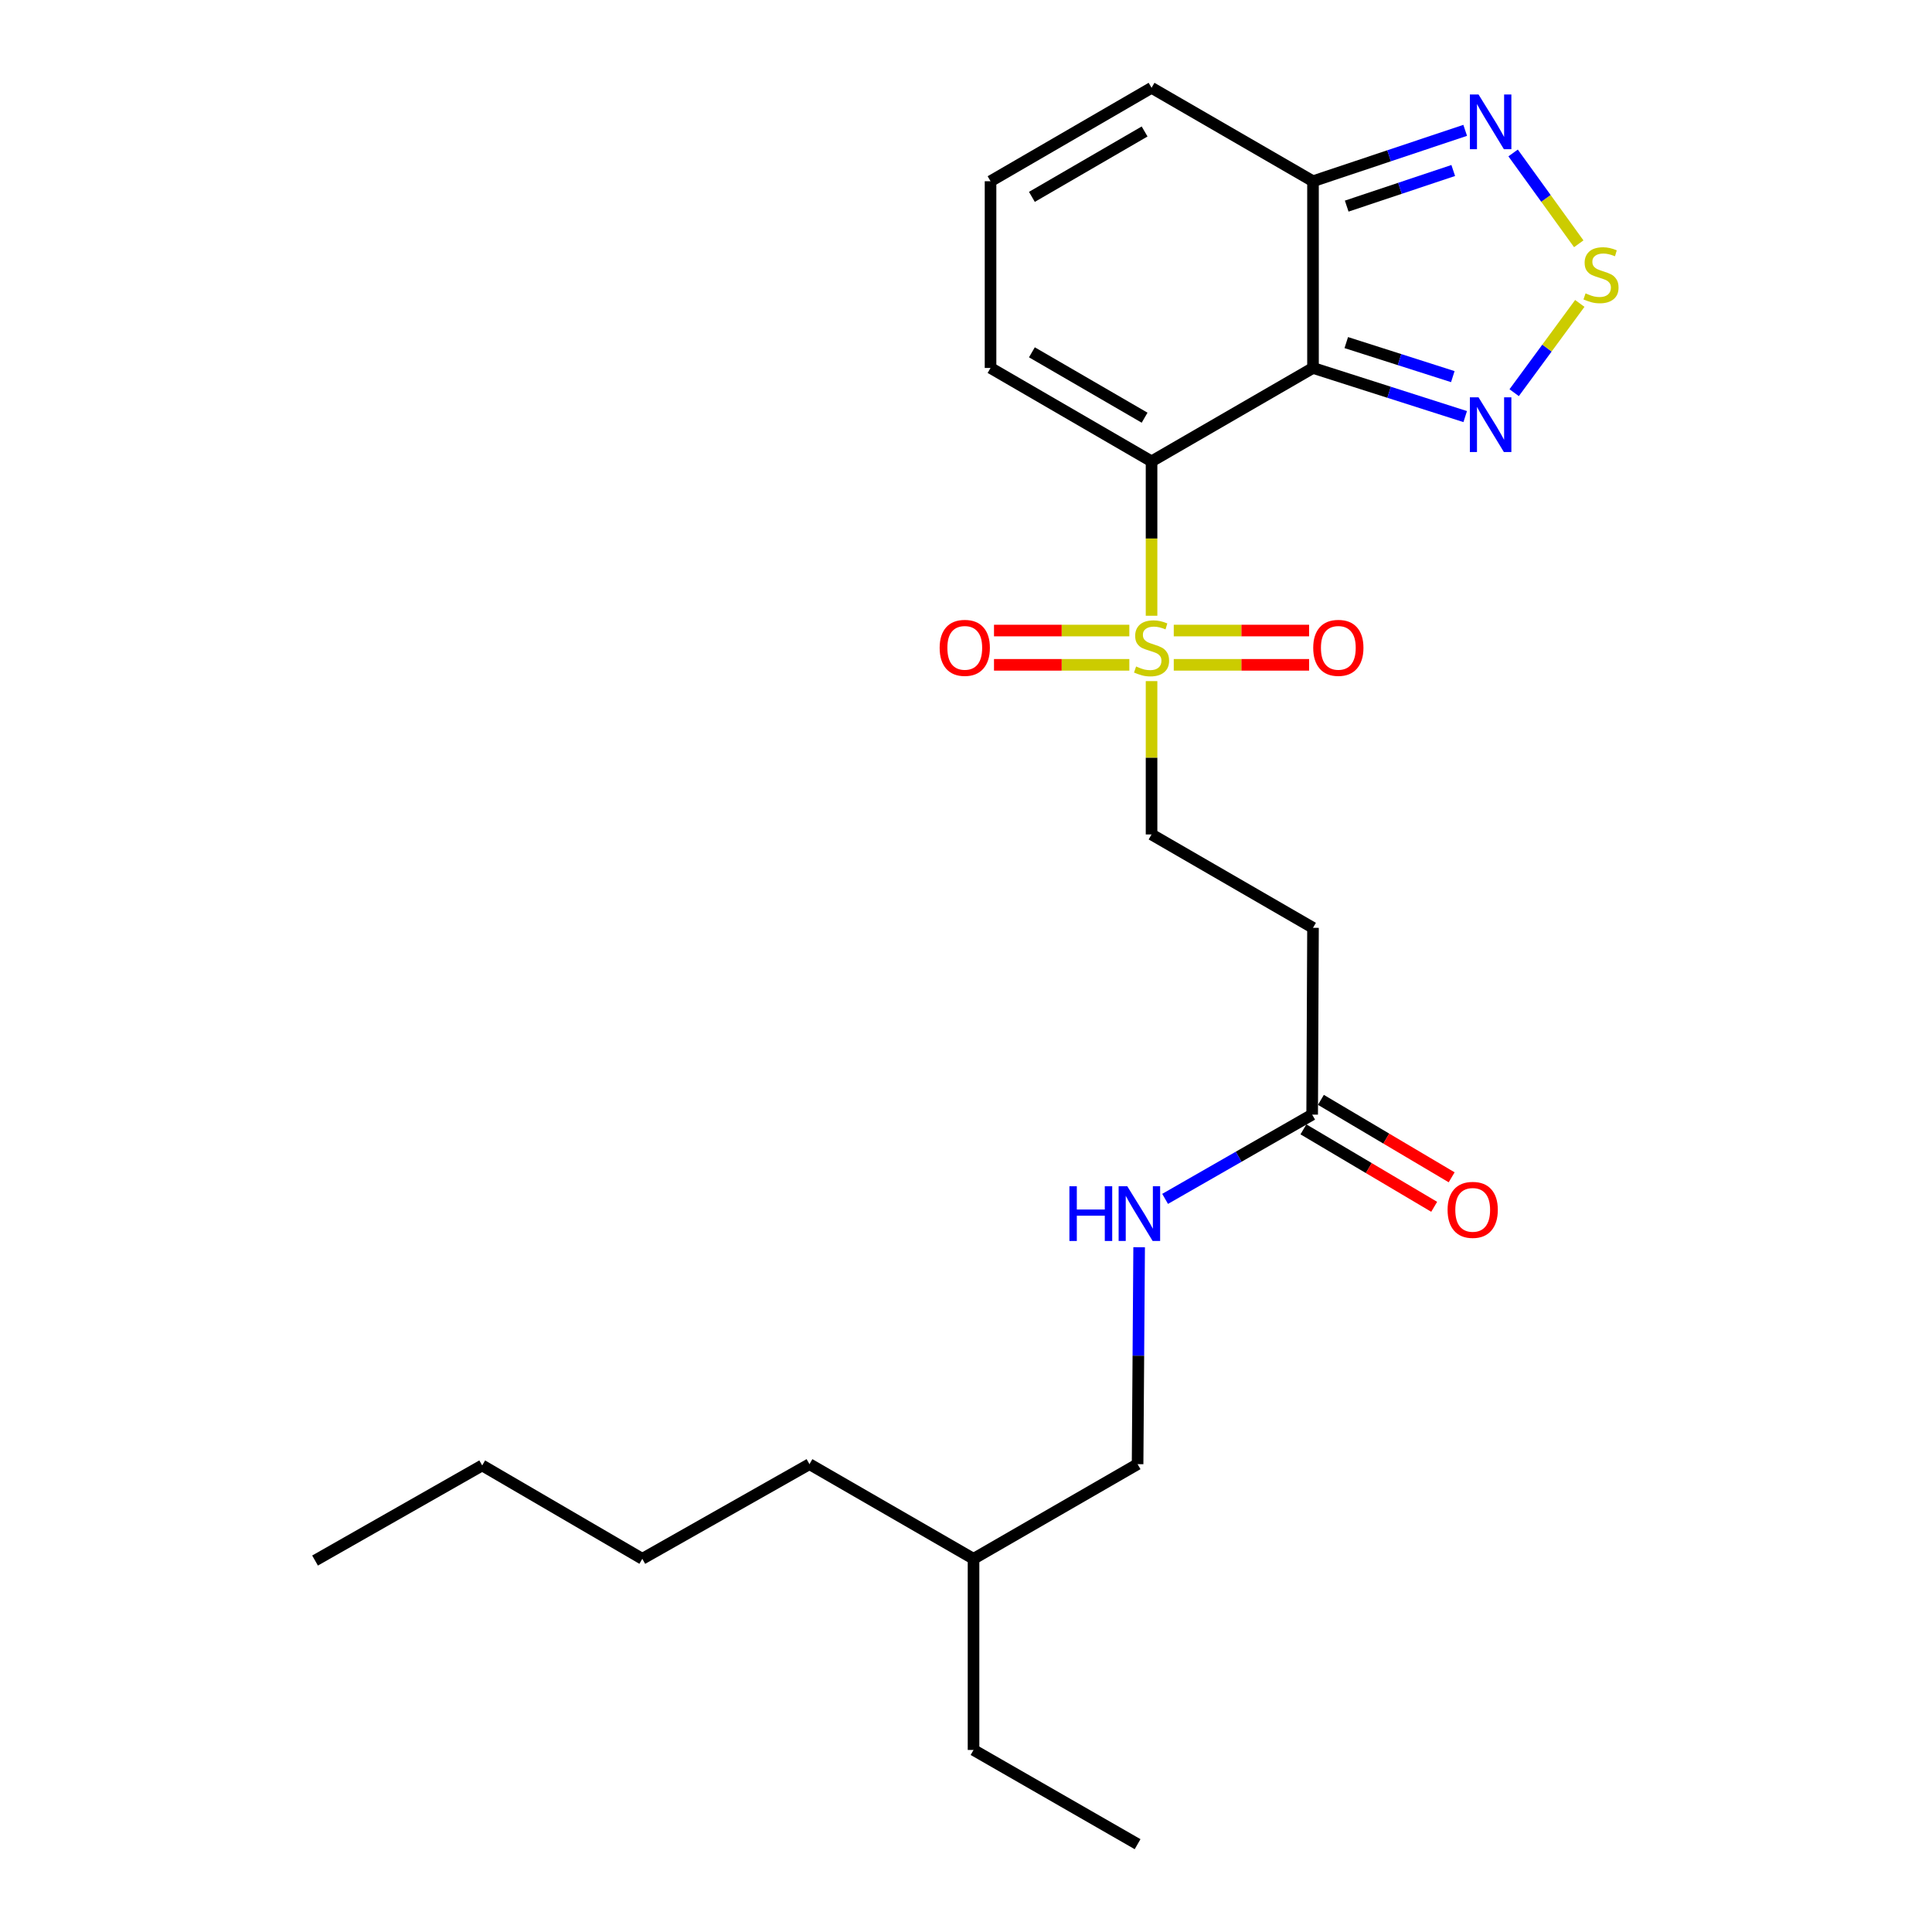 <?xml version='1.0' encoding='iso-8859-1'?>
<svg version='1.1' baseProfile='full'
              xmlns='http://www.w3.org/2000/svg'
                      xmlns:rdkit='http://www.rdkit.org/xml'
                      xmlns:xlink='http://www.w3.org/1999/xlink'
                  xml:space='preserve'
width='1000px' height='1000px' viewBox='0 0 1000 1000'>
<!-- END OF HEADER -->
<rect style='opacity:1.0;fill:#FFFFFF;stroke:none' width='1000' height='1000' x='0' y='0'> </rect>
<path class='bond-0' d='M 596.042,238.802 L 679.608,190.453' style='fill:none;fill-rule:evenodd;stroke:#000000;stroke-width:6px;stroke-linecap:butt;stroke-linejoin:miter;stroke-opacity:1' />
<path class='bond-1' d='M 596.042,238.802 L 596.042,278.757' style='fill:none;fill-rule:evenodd;stroke:#000000;stroke-width:6px;stroke-linecap:butt;stroke-linejoin:miter;stroke-opacity:1' />
<path class='bond-1' d='M 596.042,278.757 L 596.042,318.713' style='fill:none;fill-rule:evenodd;stroke:#CCCC00;stroke-width:6px;stroke-linecap:butt;stroke-linejoin:miter;stroke-opacity:1' />
<path class='bond-6' d='M 596.042,238.802 L 512.702,190.453' style='fill:none;fill-rule:evenodd;stroke:#000000;stroke-width:6px;stroke-linecap:butt;stroke-linejoin:miter;stroke-opacity:1' />
<path class='bond-6' d='M 592.446,216.199 L 534.109,182.355' style='fill:none;fill-rule:evenodd;stroke:#000000;stroke-width:6px;stroke-linecap:butt;stroke-linejoin:miter;stroke-opacity:1' />
<path class='bond-2' d='M 679.608,190.453 L 718.999,203.037' style='fill:none;fill-rule:evenodd;stroke:#000000;stroke-width:6px;stroke-linecap:butt;stroke-linejoin:miter;stroke-opacity:1' />
<path class='bond-2' d='M 718.999,203.037 L 758.391,215.621' style='fill:none;fill-rule:evenodd;stroke:#0000FF;stroke-width:6px;stroke-linecap:butt;stroke-linejoin:miter;stroke-opacity:1' />
<path class='bond-2' d='M 696.826,177.323 L 724.4,186.132' style='fill:none;fill-rule:evenodd;stroke:#000000;stroke-width:6px;stroke-linecap:butt;stroke-linejoin:miter;stroke-opacity:1' />
<path class='bond-2' d='M 724.4,186.132 L 751.974,194.941' style='fill:none;fill-rule:evenodd;stroke:#0000FF;stroke-width:6px;stroke-linecap:butt;stroke-linejoin:miter;stroke-opacity:1' />
<path class='bond-4' d='M 679.608,190.453 L 679.608,93.804' style='fill:none;fill-rule:evenodd;stroke:#000000;stroke-width:6px;stroke-linecap:butt;stroke-linejoin:miter;stroke-opacity:1' />
<path class='bond-8' d='M 596.042,352.541 L 596.042,392.227' style='fill:none;fill-rule:evenodd;stroke:#CCCC00;stroke-width:6px;stroke-linecap:butt;stroke-linejoin:miter;stroke-opacity:1' />
<path class='bond-8' d='M 596.042,392.227 L 596.042,431.913' style='fill:none;fill-rule:evenodd;stroke:#000000;stroke-width:6px;stroke-linecap:butt;stroke-linejoin:miter;stroke-opacity:1' />
<path class='bond-10' d='M 607.538,344.117 L 642.565,344.117' style='fill:none;fill-rule:evenodd;stroke:#CCCC00;stroke-width:6px;stroke-linecap:butt;stroke-linejoin:miter;stroke-opacity:1' />
<path class='bond-10' d='M 642.565,344.117 L 677.591,344.117' style='fill:none;fill-rule:evenodd;stroke:#FF0000;stroke-width:6px;stroke-linecap:butt;stroke-linejoin:miter;stroke-opacity:1' />
<path class='bond-10' d='M 607.538,326.371 L 642.565,326.371' style='fill:none;fill-rule:evenodd;stroke:#CCCC00;stroke-width:6px;stroke-linecap:butt;stroke-linejoin:miter;stroke-opacity:1' />
<path class='bond-10' d='M 642.565,326.371 L 677.591,326.371' style='fill:none;fill-rule:evenodd;stroke:#FF0000;stroke-width:6px;stroke-linecap:butt;stroke-linejoin:miter;stroke-opacity:1' />
<path class='bond-11' d='M 584.545,326.371 L 549.518,326.371' style='fill:none;fill-rule:evenodd;stroke:#CCCC00;stroke-width:6px;stroke-linecap:butt;stroke-linejoin:miter;stroke-opacity:1' />
<path class='bond-11' d='M 549.518,326.371 L 514.492,326.371' style='fill:none;fill-rule:evenodd;stroke:#FF0000;stroke-width:6px;stroke-linecap:butt;stroke-linejoin:miter;stroke-opacity:1' />
<path class='bond-11' d='M 584.545,344.117 L 549.518,344.117' style='fill:none;fill-rule:evenodd;stroke:#CCCC00;stroke-width:6px;stroke-linecap:butt;stroke-linejoin:miter;stroke-opacity:1' />
<path class='bond-11' d='M 549.518,344.117 L 514.492,344.117' style='fill:none;fill-rule:evenodd;stroke:#FF0000;stroke-width:6px;stroke-linecap:butt;stroke-linejoin:miter;stroke-opacity:1' />
<path class='bond-3' d='M 783.729,203.252 L 800.715,180.152' style='fill:none;fill-rule:evenodd;stroke:#0000FF;stroke-width:6px;stroke-linecap:butt;stroke-linejoin:miter;stroke-opacity:1' />
<path class='bond-3' d='M 800.715,180.152 L 817.701,157.052' style='fill:none;fill-rule:evenodd;stroke:#CCCC00;stroke-width:6px;stroke-linecap:butt;stroke-linejoin:miter;stroke-opacity:1' />
<path class='bond-25' d='M 817.159,126.184 L 800.171,102.677' style='fill:none;fill-rule:evenodd;stroke:#CCCC00;stroke-width:6px;stroke-linecap:butt;stroke-linejoin:miter;stroke-opacity:1' />
<path class='bond-25' d='M 800.171,102.677 L 783.184,79.17' style='fill:none;fill-rule:evenodd;stroke:#0000FF;stroke-width:6px;stroke-linecap:butt;stroke-linejoin:miter;stroke-opacity:1' />
<path class='bond-5' d='M 679.608,93.804 L 718.994,80.634' style='fill:none;fill-rule:evenodd;stroke:#000000;stroke-width:6px;stroke-linecap:butt;stroke-linejoin:miter;stroke-opacity:1' />
<path class='bond-5' d='M 718.994,80.634 L 758.38,67.464' style='fill:none;fill-rule:evenodd;stroke:#0000FF;stroke-width:6px;stroke-linecap:butt;stroke-linejoin:miter;stroke-opacity:1' />
<path class='bond-5' d='M 697.051,106.683 L 724.622,97.465' style='fill:none;fill-rule:evenodd;stroke:#000000;stroke-width:6px;stroke-linecap:butt;stroke-linejoin:miter;stroke-opacity:1' />
<path class='bond-5' d='M 724.622,97.465 L 752.192,88.246' style='fill:none;fill-rule:evenodd;stroke:#0000FF;stroke-width:6px;stroke-linecap:butt;stroke-linejoin:miter;stroke-opacity:1' />
<path class='bond-24' d='M 679.608,93.804 L 596.042,45.455' style='fill:none;fill-rule:evenodd;stroke:#000000;stroke-width:6px;stroke-linecap:butt;stroke-linejoin:miter;stroke-opacity:1' />
<path class='bond-12' d='M 512.702,190.453 L 512.702,93.804' style='fill:none;fill-rule:evenodd;stroke:#000000;stroke-width:6px;stroke-linecap:butt;stroke-linejoin:miter;stroke-opacity:1' />
<path class='bond-7' d='M 679.174,576.921 L 679.608,480.242' style='fill:none;fill-rule:evenodd;stroke:#000000;stroke-width:6px;stroke-linecap:butt;stroke-linejoin:miter;stroke-opacity:1' />
<path class='bond-14' d='M 679.174,576.921 L 641.116,598.729' style='fill:none;fill-rule:evenodd;stroke:#000000;stroke-width:6px;stroke-linecap:butt;stroke-linejoin:miter;stroke-opacity:1' />
<path class='bond-14' d='M 641.116,598.729 L 603.058,620.538' style='fill:none;fill-rule:evenodd;stroke:#0000FF;stroke-width:6px;stroke-linecap:butt;stroke-linejoin:miter;stroke-opacity:1' />
<path class='bond-15' d='M 674.652,584.555 L 708.491,604.599' style='fill:none;fill-rule:evenodd;stroke:#000000;stroke-width:6px;stroke-linecap:butt;stroke-linejoin:miter;stroke-opacity:1' />
<path class='bond-15' d='M 708.491,604.599 L 742.33,624.642' style='fill:none;fill-rule:evenodd;stroke:#FF0000;stroke-width:6px;stroke-linecap:butt;stroke-linejoin:miter;stroke-opacity:1' />
<path class='bond-15' d='M 683.696,569.286 L 717.535,589.33' style='fill:none;fill-rule:evenodd;stroke:#000000;stroke-width:6px;stroke-linecap:butt;stroke-linejoin:miter;stroke-opacity:1' />
<path class='bond-15' d='M 717.535,589.33 L 751.374,609.373' style='fill:none;fill-rule:evenodd;stroke:#FF0000;stroke-width:6px;stroke-linecap:butt;stroke-linejoin:miter;stroke-opacity:1' />
<path class='bond-9' d='M 596.042,431.913 L 679.608,480.242' style='fill:none;fill-rule:evenodd;stroke:#000000;stroke-width:6px;stroke-linecap:butt;stroke-linejoin:miter;stroke-opacity:1' />
<path class='bond-13' d='M 512.702,93.804 L 596.042,45.455' style='fill:none;fill-rule:evenodd;stroke:#000000;stroke-width:6px;stroke-linecap:butt;stroke-linejoin:miter;stroke-opacity:1' />
<path class='bond-13' d='M 534.109,101.902 L 592.446,68.057' style='fill:none;fill-rule:evenodd;stroke:#000000;stroke-width:6px;stroke-linecap:butt;stroke-linejoin:miter;stroke-opacity:1' />
<path class='bond-16' d='M 589.617,645.571 L 589.216,701.708' style='fill:none;fill-rule:evenodd;stroke:#0000FF;stroke-width:6px;stroke-linecap:butt;stroke-linejoin:miter;stroke-opacity:1' />
<path class='bond-16' d='M 589.216,701.708 L 588.815,757.846' style='fill:none;fill-rule:evenodd;stroke:#000000;stroke-width:6px;stroke-linecap:butt;stroke-linejoin:miter;stroke-opacity:1' />
<path class='bond-17' d='M 588.815,757.846 L 503.898,806.836' style='fill:none;fill-rule:evenodd;stroke:#000000;stroke-width:6px;stroke-linecap:butt;stroke-linejoin:miter;stroke-opacity:1' />
<path class='bond-18' d='M 503.898,806.836 L 503.898,905.772' style='fill:none;fill-rule:evenodd;stroke:#000000;stroke-width:6px;stroke-linecap:butt;stroke-linejoin:miter;stroke-opacity:1' />
<path class='bond-19' d='M 503.898,806.836 L 418.981,757.846' style='fill:none;fill-rule:evenodd;stroke:#000000;stroke-width:6px;stroke-linecap:butt;stroke-linejoin:miter;stroke-opacity:1' />
<path class='bond-22' d='M 503.898,905.772 L 588.815,954.545' style='fill:none;fill-rule:evenodd;stroke:#000000;stroke-width:6px;stroke-linecap:butt;stroke-linejoin:miter;stroke-opacity:1' />
<path class='bond-21' d='M 418.981,757.846 L 332.458,806.836' style='fill:none;fill-rule:evenodd;stroke:#000000;stroke-width:6px;stroke-linecap:butt;stroke-linejoin:miter;stroke-opacity:1' />
<path class='bond-20' d='M 249.582,758.506 L 332.458,806.836' style='fill:none;fill-rule:evenodd;stroke:#000000;stroke-width:6px;stroke-linecap:butt;stroke-linejoin:miter;stroke-opacity:1' />
<path class='bond-23' d='M 249.582,758.506 L 163.068,807.733' style='fill:none;fill-rule:evenodd;stroke:#000000;stroke-width:6px;stroke-linecap:butt;stroke-linejoin:miter;stroke-opacity:1' />
<path  class='atom-2' d='M 588.042 344.964
Q 588.362 345.084, 589.682 345.644
Q 591.002 346.204, 592.442 346.564
Q 593.922 346.884, 595.362 346.884
Q 598.042 346.884, 599.602 345.604
Q 601.162 344.284, 601.162 342.004
Q 601.162 340.444, 600.362 339.484
Q 599.602 338.524, 598.402 338.004
Q 597.202 337.484, 595.202 336.884
Q 592.682 336.124, 591.162 335.404
Q 589.682 334.684, 588.602 333.164
Q 587.562 331.644, 587.562 329.084
Q 587.562 325.524, 589.962 323.324
Q 592.402 321.124, 597.202 321.124
Q 600.482 321.124, 604.202 322.684
L 603.282 325.764
Q 599.882 324.364, 597.322 324.364
Q 594.562 324.364, 593.042 325.524
Q 591.522 326.644, 591.562 328.604
Q 591.562 330.124, 592.322 331.044
Q 593.122 331.964, 594.242 332.484
Q 595.402 333.004, 597.322 333.604
Q 599.882 334.404, 601.402 335.204
Q 602.922 336.004, 604.002 337.644
Q 605.122 339.244, 605.122 342.004
Q 605.122 345.924, 602.482 348.044
Q 599.882 350.124, 595.522 350.124
Q 593.002 350.124, 591.082 349.564
Q 589.202 349.044, 586.962 348.124
L 588.042 344.964
' fill='#CCCC00'/>
<path  class='atom-3' d='M 765.284 205.663
L 774.564 220.663
Q 775.484 222.143, 776.964 224.823
Q 778.444 227.503, 778.524 227.663
L 778.524 205.663
L 782.284 205.663
L 782.284 233.983
L 778.404 233.983
L 768.444 217.583
Q 767.284 215.663, 766.044 213.463
Q 764.844 211.263, 764.484 210.583
L 764.484 233.983
L 760.804 233.983
L 760.804 205.663
L 765.284 205.663
' fill='#0000FF'/>
<path  class='atom-4' d='M 820.678 151.843
Q 820.998 151.963, 822.318 152.523
Q 823.638 153.083, 825.078 153.443
Q 826.558 153.763, 827.998 153.763
Q 830.678 153.763, 832.238 152.483
Q 833.798 151.163, 833.798 148.883
Q 833.798 147.323, 832.998 146.363
Q 832.238 145.403, 831.038 144.883
Q 829.838 144.363, 827.838 143.763
Q 825.318 143.003, 823.798 142.283
Q 822.318 141.563, 821.238 140.043
Q 820.198 138.523, 820.198 135.963
Q 820.198 132.403, 822.598 130.203
Q 825.038 128.003, 829.838 128.003
Q 833.118 128.003, 836.838 129.563
L 835.918 132.643
Q 832.518 131.243, 829.958 131.243
Q 827.198 131.243, 825.678 132.403
Q 824.158 133.523, 824.198 135.483
Q 824.198 137.003, 824.958 137.923
Q 825.758 138.843, 826.878 139.363
Q 828.038 139.883, 829.958 140.483
Q 832.518 141.283, 834.038 142.083
Q 835.558 142.883, 836.638 144.523
Q 837.758 146.123, 837.758 148.883
Q 837.758 152.803, 835.118 154.923
Q 832.518 157.003, 828.158 157.003
Q 825.638 157.003, 823.718 156.443
Q 821.838 155.923, 819.598 155.003
L 820.678 151.843
' fill='#CCCC00'/>
<path  class='atom-6' d='M 765.284 48.903
L 774.564 63.903
Q 775.484 65.383, 776.964 68.063
Q 778.444 70.743, 778.524 70.903
L 778.524 48.903
L 782.284 48.903
L 782.284 77.223
L 778.404 77.223
L 768.444 60.823
Q 767.284 58.903, 766.044 56.703
Q 764.844 54.503, 764.484 53.823
L 764.484 77.223
L 760.804 77.223
L 760.804 48.903
L 765.284 48.903
' fill='#0000FF'/>
<path  class='atom-11' d='M 679.72 335.324
Q 679.72 328.524, 683.08 324.724
Q 686.44 320.924, 692.72 320.924
Q 699 320.924, 702.36 324.724
Q 705.72 328.524, 705.72 335.324
Q 705.72 342.204, 702.32 346.124
Q 698.92 350.004, 692.72 350.004
Q 686.48 350.004, 683.08 346.124
Q 679.72 342.244, 679.72 335.324
M 692.72 346.804
Q 697.04 346.804, 699.36 343.924
Q 701.72 341.004, 701.72 335.324
Q 701.72 329.764, 699.36 326.964
Q 697.04 324.124, 692.72 324.124
Q 688.4 324.124, 686.04 326.924
Q 683.72 329.724, 683.72 335.324
Q 683.72 341.044, 686.04 343.924
Q 688.4 346.804, 692.72 346.804
' fill='#FF0000'/>
<path  class='atom-12' d='M 486.363 335.324
Q 486.363 328.524, 489.723 324.724
Q 493.083 320.924, 499.363 320.924
Q 505.643 320.924, 509.003 324.724
Q 512.363 328.524, 512.363 335.324
Q 512.363 342.204, 508.963 346.124
Q 505.563 350.004, 499.363 350.004
Q 493.123 350.004, 489.723 346.124
Q 486.363 342.244, 486.363 335.324
M 499.363 346.804
Q 503.683 346.804, 506.003 343.924
Q 508.363 341.004, 508.363 335.324
Q 508.363 329.764, 506.003 326.964
Q 503.683 324.124, 499.363 324.124
Q 495.043 324.124, 492.683 326.924
Q 490.363 329.724, 490.363 335.324
Q 490.363 341.044, 492.683 343.924
Q 495.043 346.804, 499.363 346.804
' fill='#FF0000'/>
<path  class='atom-15' d='M 553.522 614.009
L 557.362 614.009
L 557.362 626.049
L 571.842 626.049
L 571.842 614.009
L 575.682 614.009
L 575.682 642.329
L 571.842 642.329
L 571.842 629.249
L 557.362 629.249
L 557.362 642.329
L 553.522 642.329
L 553.522 614.009
' fill='#0000FF'/>
<path  class='atom-15' d='M 583.482 614.009
L 592.762 629.009
Q 593.682 630.489, 595.162 633.169
Q 596.642 635.849, 596.722 636.009
L 596.722 614.009
L 600.482 614.009
L 600.482 642.329
L 596.602 642.329
L 586.642 625.929
Q 585.482 624.009, 584.242 621.809
Q 583.042 619.609, 582.682 618.929
L 582.682 642.329
L 579.002 642.329
L 579.002 614.009
L 583.482 614.009
' fill='#0000FF'/>
<path  class='atom-16' d='M 749.266 626.218
Q 749.266 619.418, 752.626 615.618
Q 755.986 611.818, 762.266 611.818
Q 768.546 611.818, 771.906 615.618
Q 775.266 619.418, 775.266 626.218
Q 775.266 633.098, 771.866 637.018
Q 768.466 640.898, 762.266 640.898
Q 756.026 640.898, 752.626 637.018
Q 749.266 633.138, 749.266 626.218
M 762.266 637.698
Q 766.586 637.698, 768.906 634.818
Q 771.266 631.898, 771.266 626.218
Q 771.266 620.658, 768.906 617.858
Q 766.586 615.018, 762.266 615.018
Q 757.946 615.018, 755.586 617.818
Q 753.266 620.618, 753.266 626.218
Q 753.266 631.938, 755.586 634.818
Q 757.946 637.698, 762.266 637.698
' fill='#FF0000'/>
</svg>
